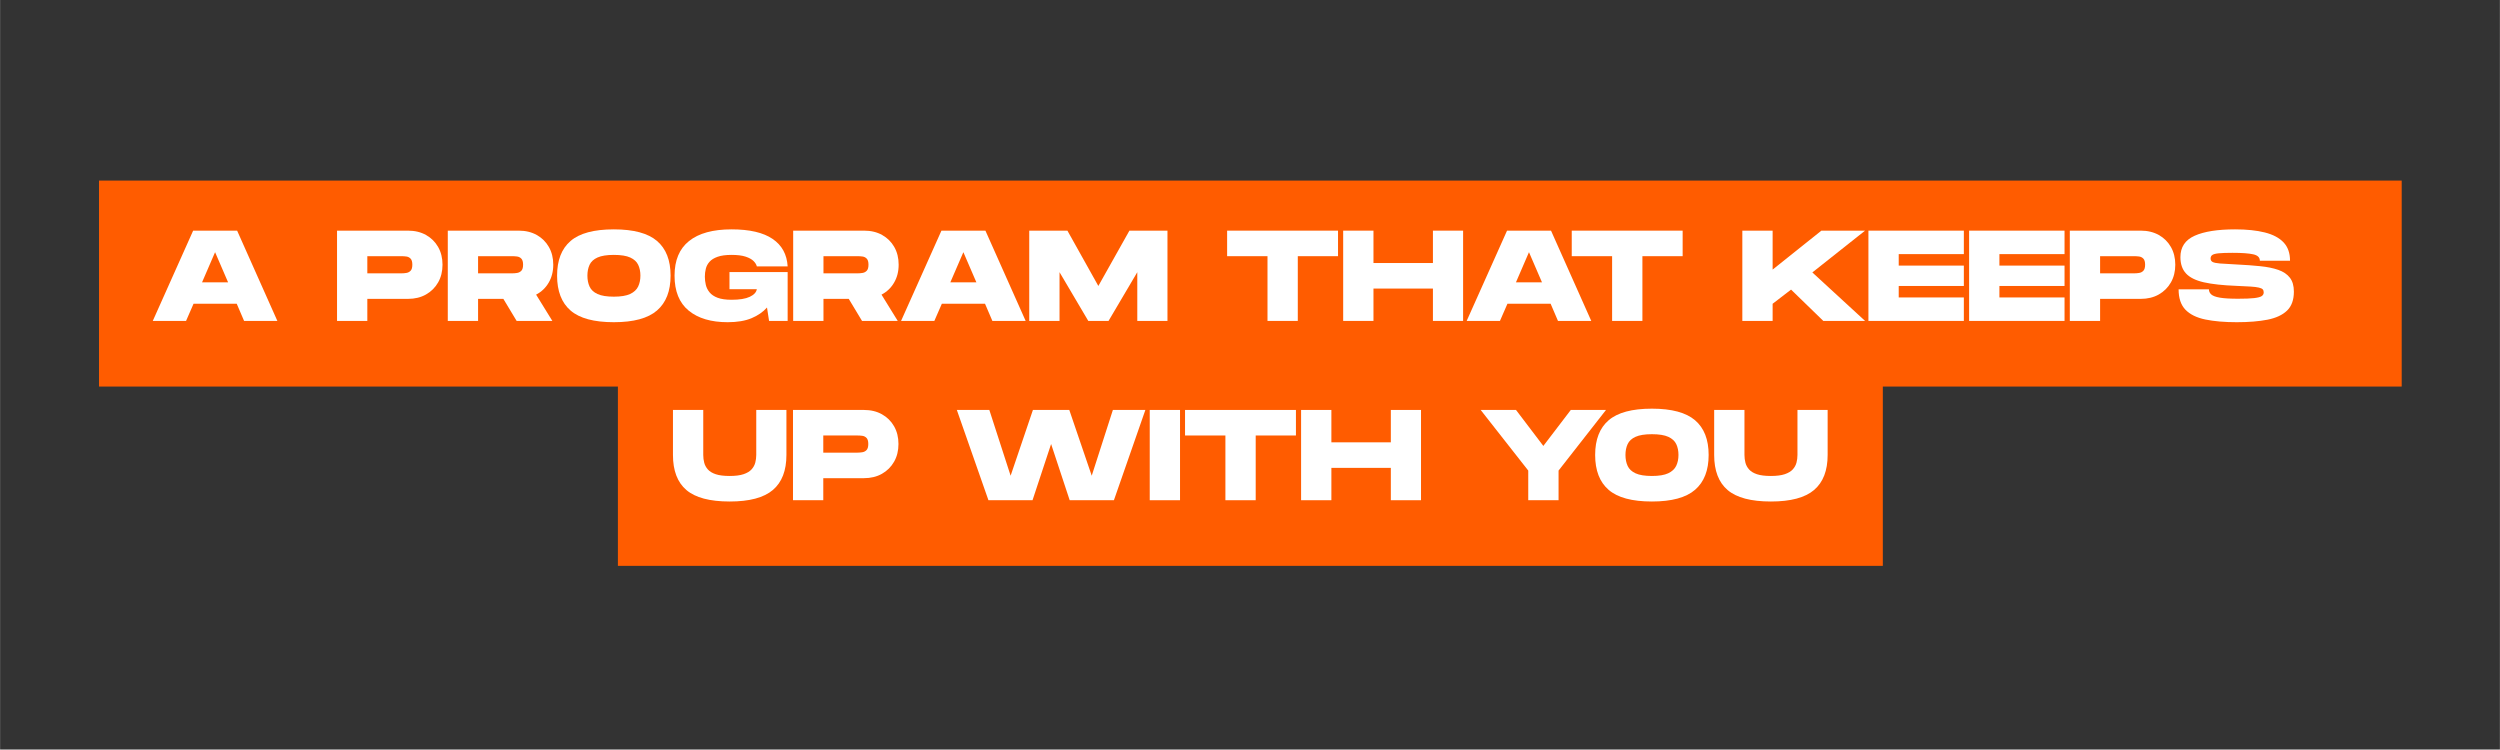 <svg version="1.0" preserveAspectRatio="xMidYMid meet" height="680" viewBox="0 0 1700.88 510" zoomAndPan="magnify" width="2268" xmlns:xlink="http://www.w3.org/1999/xlink" xmlns="http://www.w3.org/2000/svg"><rect x="0" y="0" width="1700.88" height="510" fill="#333333" stroke="none"/><defs><g></g></defs><path fill-rule="nonzero" fill-opacity="1" d="M 420.352 385.012 L 420.352 263.012 L 67.312 263.012 L 67.312 122.863 L 1634.051 122.863 L 1634.051 263.012 L 1281.012 263.012 L 1281.012 385.012 L 420.352 385.012" fill="#ff5c00"></path><g fill-opacity="1" fill="#ffffff"><g transform="translate(102.406, 218.353)"><g><path d="M 1.484 0 L 28.953 -61.422 L 58.875 -61.422 L 86.25 0 L 63.609 0 L 58.609 -11.672 L 29.219 -11.672 L 24.125 0 Z M 35 -26.234 L 52.734 -26.234 L 43.875 -46.766 Z M 35 -26.234"></path></g></g></g><g fill-opacity="1" fill="#ffffff"><g transform="translate(190.216, 218.353)"><g></g></g></g><g fill-opacity="1" fill="#ffffff"><g transform="translate(226.884, 218.353)"><g><path d="M 2.375 0 L 2.375 -61.422 L 50.625 -61.422 C 55.301 -61.422 59.395 -60.438 62.906 -58.469 C 66.414 -56.508 69.164 -53.789 71.156 -50.312 C 73.145 -46.832 74.141 -42.812 74.141 -38.25 C 74.141 -33.688 73.145 -29.664 71.156 -26.188 C 69.164 -22.707 66.414 -19.973 62.906 -17.984 C 59.395 -15.992 55.301 -15 50.625 -15 L 22.984 -15 L 22.984 0 Z M 22.984 -32.375 L 46.234 -32.375 C 47.285 -32.375 48.379 -32.461 49.516 -32.641 C 50.66 -32.816 51.629 -33.312 52.422 -34.125 C 53.211 -34.945 53.609 -36.32 53.609 -38.25 C 53.609 -40.176 53.211 -41.551 52.422 -42.375 C 51.629 -43.195 50.66 -43.68 49.516 -43.828 C 48.379 -43.973 47.285 -44.047 46.234 -44.047 L 22.984 -44.047 Z M 22.984 -32.375"></path></g></g></g><g fill-opacity="1" fill="#ffffff"><g transform="translate(302.237, 218.353)"><g><path d="M 2.375 0 L 2.375 -61.422 L 50.625 -61.422 C 55.301 -61.422 59.395 -60.438 62.906 -58.469 C 66.414 -56.508 69.164 -53.789 71.156 -50.312 C 73.145 -46.832 74.141 -42.812 74.141 -38.25 C 74.141 -33.633 73.098 -29.555 71.016 -26.016 C 68.941 -22.473 66.094 -19.766 62.469 -17.891 L 73.516 0 L 49.219 0 L 40.188 -15 L 22.984 -15 L 22.984 0 Z M 22.984 -32.375 L 46.234 -32.375 C 47.285 -32.375 48.379 -32.461 49.516 -32.641 C 50.66 -32.816 51.629 -33.312 52.422 -34.125 C 53.211 -34.945 53.609 -36.32 53.609 -38.25 C 53.609 -40.176 53.211 -41.551 52.422 -42.375 C 51.629 -43.195 50.66 -43.68 49.516 -43.828 C 48.379 -43.973 47.285 -44.047 46.234 -44.047 L 22.984 -44.047 Z M 22.984 -32.375"></path></g></g></g><g fill-opacity="1" fill="#ffffff"><g transform="translate(377.502, 218.353)"><g><path d="M 40.094 0.875 C 26.582 0.875 16.77 -1.77 10.656 -7.062 C 4.539 -12.352 1.484 -20.266 1.484 -30.797 C 1.484 -41.266 4.539 -49.129 10.656 -54.391 C 16.77 -59.66 26.582 -62.297 40.094 -62.297 C 53.551 -62.297 63.348 -59.66 69.484 -54.391 C 75.629 -49.129 78.703 -41.266 78.703 -30.797 C 78.703 -20.328 75.629 -12.43 69.484 -7.109 C 63.348 -1.785 53.551 0.875 40.094 0.875 Z M 40.094 -16.5 C 44.883 -16.5 48.582 -17.109 51.188 -18.328 C 53.789 -19.555 55.602 -21.238 56.625 -23.375 C 57.656 -25.508 58.172 -27.984 58.172 -30.797 C 58.172 -33.598 57.672 -36.051 56.672 -38.156 C 55.68 -40.27 53.883 -41.926 51.281 -43.125 C 48.676 -44.32 44.945 -44.922 40.094 -44.922 C 35.301 -44.922 31.602 -44.332 29 -43.156 C 26.395 -41.988 24.594 -40.336 23.594 -38.203 C 22.602 -36.066 22.109 -33.598 22.109 -30.797 C 22.109 -27.984 22.602 -25.492 23.594 -23.328 C 24.594 -21.172 26.395 -19.492 29 -18.297 C 31.602 -17.098 35.301 -16.5 40.094 -16.5 Z M 40.094 -16.5"></path></g></g></g><g fill-opacity="1" fill="#ffffff"><g transform="translate(457.417, 218.353)"><g><path d="M 37.641 0.875 C 26.348 0.875 17.5 -1.754 11.094 -7.016 C 4.688 -12.285 1.484 -20.211 1.484 -30.797 C 1.484 -41.266 4.785 -49.129 11.391 -54.391 C 18.004 -59.66 27.629 -62.297 40.266 -62.297 C 52.547 -62.297 61.859 -60.129 68.203 -55.797 C 74.555 -51.473 77.969 -45.242 78.438 -37.109 L 57.469 -37.109 C 57.176 -38.336 56.43 -39.551 55.234 -40.75 C 54.035 -41.945 52.234 -42.941 49.828 -43.734 C 47.43 -44.523 44.242 -44.922 40.266 -44.922 C 36.348 -44.922 33.191 -44.492 30.797 -43.641 C 28.398 -42.797 26.57 -41.672 25.312 -40.266 C 24.051 -38.867 23.203 -37.289 22.766 -35.531 C 22.328 -33.781 22.109 -31.969 22.109 -30.094 C 22.109 -28.219 22.328 -26.359 22.766 -24.516 C 23.203 -22.68 24.051 -20.988 25.312 -19.438 C 26.57 -17.883 28.398 -16.656 30.797 -15.75 C 33.191 -14.844 36.348 -14.391 40.266 -14.391 C 45.703 -14.391 49.836 -15.062 52.672 -16.406 C 55.516 -17.75 57.113 -19.473 57.469 -21.578 L 38.859 -21.578 L 38.859 -33.25 L 78.438 -33.25 L 78.438 0 L 65.797 0 L 64.391 -9.125 C 61.703 -6.082 58.191 -3.656 53.859 -1.844 C 49.535 -0.031 44.129 0.875 37.641 0.875 Z M 37.641 0.875"></path></g></g></g><g fill-opacity="1" fill="#ffffff"><g transform="translate(537.244, 218.353)"><g><path d="M 2.375 0 L 2.375 -61.422 L 50.625 -61.422 C 55.301 -61.422 59.395 -60.438 62.906 -58.469 C 66.414 -56.508 69.164 -53.789 71.156 -50.312 C 73.145 -46.832 74.141 -42.812 74.141 -38.25 C 74.141 -33.633 73.098 -29.555 71.016 -26.016 C 68.941 -22.473 66.094 -19.766 62.469 -17.891 L 73.516 0 L 49.219 0 L 40.188 -15 L 22.984 -15 L 22.984 0 Z M 22.984 -32.375 L 46.234 -32.375 C 47.285 -32.375 48.379 -32.461 49.516 -32.641 C 50.66 -32.816 51.629 -33.312 52.422 -34.125 C 53.211 -34.945 53.609 -36.32 53.609 -38.25 C 53.609 -40.176 53.211 -41.551 52.422 -42.375 C 51.629 -43.195 50.66 -43.68 49.516 -43.828 C 48.379 -43.973 47.285 -44.047 46.234 -44.047 L 22.984 -44.047 Z M 22.984 -32.375"></path></g></g></g><g fill-opacity="1" fill="#ffffff"><g transform="translate(611.544, 218.353)"><g><path d="M 1.484 0 L 28.953 -61.422 L 58.875 -61.422 L 86.25 0 L 63.609 0 L 58.609 -11.672 L 29.219 -11.672 L 24.125 0 Z M 35 -26.234 L 52.734 -26.234 L 43.875 -46.766 Z M 35 -26.234"></path></g></g></g><g fill-opacity="1" fill="#ffffff"><g transform="translate(697.862, 218.353)"><g><path d="M 2.375 0 L 2.375 -61.422 L 28.344 -61.422 L 49.391 -23.781 L 70.531 -61.422 L 96.422 -61.422 L 96.422 0 L 75.891 0 L 75.891 -33.156 L 56.328 0 L 42.547 0 L 22.984 -33.156 L 22.984 0 Z M 2.375 0"></path></g></g></g><g fill-opacity="1" fill="#ffffff"><g transform="translate(796.725, 218.353)"><g></g></g></g><g fill-opacity="1" fill="#ffffff"><g transform="translate(833.393, 218.353)"><g><path d="M 28.953 0 L 28.953 -44.047 L 1.484 -44.047 L 1.484 -61.422 L 76.938 -61.422 L 76.938 -44.047 L 49.562 -44.047 L 49.562 0 Z M 28.953 0"></path></g></g></g><g fill-opacity="1" fill="#ffffff"><g transform="translate(911.465, 218.353)"><g><path d="M 2.375 0 L 2.375 -61.422 L 22.984 -61.422 L 22.984 -39.391 L 63.438 -39.391 L 63.438 -61.422 L 83.969 -61.422 L 83.969 0 L 63.438 0 L 63.438 -22.016 L 22.984 -22.016 L 22.984 0 Z M 2.375 0"></path></g></g></g><g fill-opacity="1" fill="#ffffff"><g transform="translate(996.38, 218.353)"><g><path d="M 1.484 0 L 28.953 -61.422 L 58.875 -61.422 L 86.25 0 L 63.609 0 L 58.609 -11.672 L 29.219 -11.672 L 24.125 0 Z M 35 -26.234 L 52.734 -26.234 L 43.875 -46.766 Z M 35 -26.234"></path></g></g></g><g fill-opacity="1" fill="#ffffff"><g transform="translate(1067.87, 218.353)"><g><path d="M 28.953 0 L 28.953 -44.047 L 1.484 -44.047 L 1.484 -61.422 L 76.938 -61.422 L 76.938 -44.047 L 49.562 -44.047 L 49.562 0 Z M 28.953 0"></path></g></g></g><g fill-opacity="1" fill="#ffffff"><g transform="translate(1146.381, 218.353)"><g></g></g></g><g fill-opacity="1" fill="#ffffff"><g transform="translate(1183.049, 218.353)"><g><path d="M 2.375 0 L 2.375 -61.422 L 22.984 -61.422 L 22.984 -34.922 L 56.156 -61.422 L 85.891 -61.422 L 50.016 -32.984 L 85.891 0 L 57.469 0 L 35.531 -21.312 L 22.984 -11.672 L 22.984 0 Z M 2.375 0"></path></g></g></g><g fill-opacity="1" fill="#ffffff"><g transform="translate(1268.841, 218.353)"><g><path d="M 2.375 0 L 2.375 -61.422 L 67.297 -61.422 L 67.297 -45.453 L 22.984 -45.453 L 22.984 -37.641 L 67.297 -37.641 L 67.297 -23.781 L 22.984 -23.781 L 22.984 -15.969 L 67.297 -15.969 L 67.297 0 Z M 2.375 0"></path></g></g></g><g fill-opacity="1" fill="#ffffff"><g transform="translate(1337.352, 218.353)"><g><path d="M 2.375 0 L 2.375 -61.422 L 67.297 -61.422 L 67.297 -45.453 L 22.984 -45.453 L 22.984 -37.641 L 67.297 -37.641 L 67.297 -23.781 L 22.984 -23.781 L 22.984 -15.969 L 67.297 -15.969 L 67.297 0 Z M 2.375 0"></path></g></g></g><g fill-opacity="1" fill="#ffffff"><g transform="translate(1405.863, 218.353)"><g><path d="M 2.375 0 L 2.375 -61.422 L 50.625 -61.422 C 55.301 -61.422 59.395 -60.438 62.906 -58.469 C 66.414 -56.508 69.164 -53.789 71.156 -50.312 C 73.145 -46.832 74.141 -42.812 74.141 -38.25 C 74.141 -33.688 73.145 -29.664 71.156 -26.188 C 69.164 -22.707 66.414 -19.973 62.906 -17.984 C 59.395 -15.992 55.301 -15 50.625 -15 L 22.984 -15 L 22.984 0 Z M 22.984 -32.375 L 46.234 -32.375 C 47.285 -32.375 48.379 -32.461 49.516 -32.641 C 50.66 -32.816 51.629 -33.312 52.422 -34.125 C 53.211 -34.945 53.609 -36.32 53.609 -38.25 C 53.609 -40.176 53.211 -41.551 52.422 -42.375 C 51.629 -43.195 50.66 -43.68 49.516 -43.828 C 48.379 -43.973 47.285 -44.047 46.234 -44.047 L 22.984 -44.047 Z M 22.984 -32.375"></path></g></g></g><g fill-opacity="1" fill="#ffffff"><g transform="translate(1480.777, 218.353)"><g><path d="M 41.062 0.875 C 32.695 0.875 25.562 0.258 19.656 -0.969 C 13.75 -2.195 9.242 -4.414 6.141 -7.625 C 3.035 -10.844 1.484 -15.469 1.484 -21.5 L 22.109 -21.5 C 22.109 -20.156 22.633 -19 23.688 -18.031 C 24.738 -17.062 26.695 -16.328 29.562 -15.828 C 32.426 -15.336 36.551 -15.094 41.938 -15.094 C 46.789 -15.094 50.457 -15.238 52.938 -15.531 C 55.426 -15.82 57.125 -16.273 58.031 -16.891 C 58.938 -17.504 59.391 -18.336 59.391 -19.391 C 59.391 -20.266 59.172 -20.953 58.734 -21.453 C 58.297 -21.953 57.414 -22.359 56.094 -22.672 C 54.781 -22.992 52.895 -23.227 50.438 -23.375 C 47.988 -23.52 44.742 -23.68 40.703 -23.859 C 31.578 -24.211 24.238 -25.016 18.688 -26.266 C 13.133 -27.523 9.082 -29.531 6.531 -32.281 C 3.988 -35.031 2.719 -38.742 2.719 -43.422 C 2.719 -50.211 5.945 -55.055 12.406 -57.953 C 18.875 -60.848 28.047 -62.297 39.922 -62.297 C 47.816 -62.297 54.555 -61.594 60.141 -60.188 C 65.723 -58.781 69.977 -56.523 72.906 -53.422 C 75.832 -50.328 77.297 -46.176 77.297 -40.969 L 56.766 -40.969 C 56.766 -43.195 55.27 -44.645 52.281 -45.312 C 49.301 -45.988 44.598 -46.328 38.172 -46.328 C 34.129 -46.328 31.023 -46.223 28.859 -46.016 C 26.703 -45.805 25.227 -45.426 24.438 -44.875 C 23.645 -44.32 23.25 -43.52 23.25 -42.469 C 23.25 -41.414 23.688 -40.641 24.562 -40.141 C 25.438 -39.641 27.117 -39.285 29.609 -39.078 C 32.098 -38.879 35.797 -38.66 40.703 -38.422 C 46.785 -38.129 52.238 -37.734 57.062 -37.234 C 61.895 -36.742 66.004 -35.898 69.391 -34.703 C 72.785 -33.504 75.391 -31.734 77.203 -29.391 C 79.016 -27.047 79.922 -23.891 79.922 -19.922 C 79.922 -14.305 78.367 -10.004 75.266 -7.016 C 72.172 -4.035 67.727 -1.973 61.938 -0.828 C 56.145 0.305 49.188 0.875 41.062 0.875 Z M 41.062 0.875"></path></g></g></g><g fill-opacity="1" fill="#ffffff"><g transform="translate(1562.279, 218.353)"><g></g></g></g><g fill-opacity="1" fill="#ffffff"><g transform="translate(455.447, 340.352)"><g><path d="M 40.969 0.875 C 27.457 0.875 17.645 -1.723 11.531 -6.922 C 5.426 -12.129 2.375 -20.086 2.375 -30.797 L 2.375 -61.422 L 22.984 -61.422 L 22.984 -30.797 C 22.984 -28.984 23.203 -27.227 23.641 -25.531 C 24.078 -23.832 24.91 -22.297 26.141 -20.922 C 27.367 -19.547 29.164 -18.461 31.531 -17.672 C 33.906 -16.891 37.051 -16.5 40.969 -16.5 C 44.883 -16.5 48.039 -16.906 50.438 -17.719 C 52.844 -18.539 54.66 -19.641 55.891 -21.016 C 57.117 -22.391 57.953 -23.922 58.391 -25.609 C 58.828 -27.305 59.047 -29.035 59.047 -30.797 L 59.047 -61.422 L 79.578 -61.422 L 79.578 -30.797 C 79.578 -20.148 76.504 -12.207 70.359 -6.969 C 64.223 -1.738 54.426 0.875 40.969 0.875 Z M 40.969 0.875"></path></g></g></g><g fill-opacity="1" fill="#ffffff"><g transform="translate(537.116, 340.352)"><g><path d="M 2.375 0 L 2.375 -61.422 L 50.625 -61.422 C 55.301 -61.422 59.395 -60.438 62.906 -58.469 C 66.414 -56.508 69.164 -53.789 71.156 -50.312 C 73.145 -46.832 74.141 -42.812 74.141 -38.25 C 74.141 -33.688 73.145 -29.664 71.156 -26.188 C 69.164 -22.707 66.414 -19.973 62.906 -17.984 C 59.395 -15.992 55.301 -15 50.625 -15 L 22.984 -15 L 22.984 0 Z M 22.984 -32.375 L 46.234 -32.375 C 47.285 -32.375 48.379 -32.461 49.516 -32.641 C 50.66 -32.816 51.629 -33.312 52.422 -34.125 C 53.211 -34.945 53.609 -36.32 53.609 -38.25 C 53.609 -40.176 53.211 -41.551 52.422 -42.375 C 51.629 -43.195 50.66 -43.68 49.516 -43.828 C 48.379 -43.973 47.285 -44.047 46.234 -44.047 L 22.984 -44.047 Z M 22.984 -32.375"></path></g></g></g><g fill-opacity="1" fill="#ffffff"><g transform="translate(612.821, 340.352)"><g></g></g></g><g fill-opacity="1" fill="#ffffff"><g transform="translate(649.488, 340.352)"><g><path d="M 22.984 0 L 1.484 -61.422 L 23.594 -61.422 L 38.078 -16.672 L 53.25 -61.422 L 78 -61.422 L 93.266 -16.672 L 107.656 -61.422 L 129.766 -61.422 L 108.359 0 L 78.266 0 L 65.625 -38.25 L 52.984 0 Z M 22.984 0"></path></g></g></g><g fill-opacity="1" fill="#ffffff"><g transform="translate(779.843, 340.352)"><g><path d="M 2.375 0 L 2.375 -61.422 L 22.984 -61.422 L 22.984 0 Z M 2.375 0"></path></g></g></g><g fill-opacity="1" fill="#ffffff"><g transform="translate(804.756, 340.352)"><g><path d="M 28.953 0 L 28.953 -44.047 L 1.484 -44.047 L 1.484 -61.422 L 76.938 -61.422 L 76.938 -44.047 L 49.562 -44.047 L 49.562 0 Z M 28.953 0"></path></g></g></g><g fill-opacity="1" fill="#ffffff"><g transform="translate(882.828, 340.352)"><g><path d="M 2.375 0 L 2.375 -61.422 L 22.984 -61.422 L 22.984 -39.391 L 63.438 -39.391 L 63.438 -61.422 L 83.969 -61.422 L 83.969 0 L 63.438 0 L 63.438 -22.016 L 22.984 -22.016 L 22.984 0 Z M 2.375 0"></path></g></g></g><g fill-opacity="1" fill="#ffffff"><g transform="translate(969.235, 340.352)"><g></g></g></g><g fill-opacity="1" fill="#ffffff"><g transform="translate(1005.902, 340.352)"><g><path d="M 33.859 0 L 33.859 -20.172 L 1.484 -61.422 L 25.531 -61.422 L 44.125 -36.938 L 62.812 -61.422 L 86.766 -61.422 L 54.484 -20.172 L 54.484 0 Z M 33.859 0"></path></g></g></g><g fill-opacity="1" fill="#ffffff"><g transform="translate(1083.798, 340.352)"><g><path d="M 40.094 0.875 C 26.582 0.875 16.77 -1.77 10.656 -7.062 C 4.539 -12.352 1.484 -20.266 1.484 -30.797 C 1.484 -41.266 4.539 -49.129 10.656 -54.391 C 16.77 -59.66 26.582 -62.297 40.094 -62.297 C 53.551 -62.297 63.348 -59.66 69.484 -54.391 C 75.629 -49.129 78.703 -41.266 78.703 -30.797 C 78.703 -20.328 75.629 -12.43 69.484 -7.109 C 63.348 -1.785 53.551 0.875 40.094 0.875 Z M 40.094 -16.5 C 44.883 -16.5 48.582 -17.109 51.188 -18.328 C 53.789 -19.555 55.602 -21.238 56.625 -23.375 C 57.656 -25.508 58.172 -27.984 58.172 -30.797 C 58.172 -33.598 57.672 -36.051 56.672 -38.156 C 55.68 -40.27 53.883 -41.926 51.281 -43.125 C 48.676 -44.32 44.945 -44.922 40.094 -44.922 C 35.301 -44.922 31.602 -44.332 29 -43.156 C 26.395 -41.988 24.594 -40.336 23.594 -38.203 C 22.602 -36.066 22.109 -33.598 22.109 -30.797 C 22.109 -27.984 22.602 -25.492 23.594 -23.328 C 24.594 -21.172 26.395 -19.492 29 -18.297 C 31.602 -17.098 35.301 -16.5 40.094 -16.5 Z M 40.094 -16.5"></path></g></g></g><g fill-opacity="1" fill="#ffffff"><g transform="translate(1163.888, 340.352)"><g><path d="M 40.969 0.875 C 27.457 0.875 17.645 -1.723 11.531 -6.922 C 5.426 -12.129 2.375 -20.086 2.375 -30.797 L 2.375 -61.422 L 22.984 -61.422 L 22.984 -30.797 C 22.984 -28.984 23.203 -27.227 23.641 -25.531 C 24.078 -23.832 24.91 -22.297 26.141 -20.922 C 27.367 -19.547 29.164 -18.461 31.531 -17.672 C 33.906 -16.891 37.051 -16.5 40.969 -16.5 C 44.883 -16.5 48.039 -16.906 50.438 -17.719 C 52.844 -18.539 54.66 -19.641 55.891 -21.016 C 57.117 -22.391 57.953 -23.922 58.391 -25.609 C 58.828 -27.305 59.047 -29.035 59.047 -30.797 L 59.047 -61.422 L 79.578 -61.422 L 79.578 -30.797 C 79.578 -20.148 76.504 -12.207 70.359 -6.969 C 64.223 -1.738 54.426 0.875 40.969 0.875 Z M 40.969 0.875"></path></g></g></g></svg>